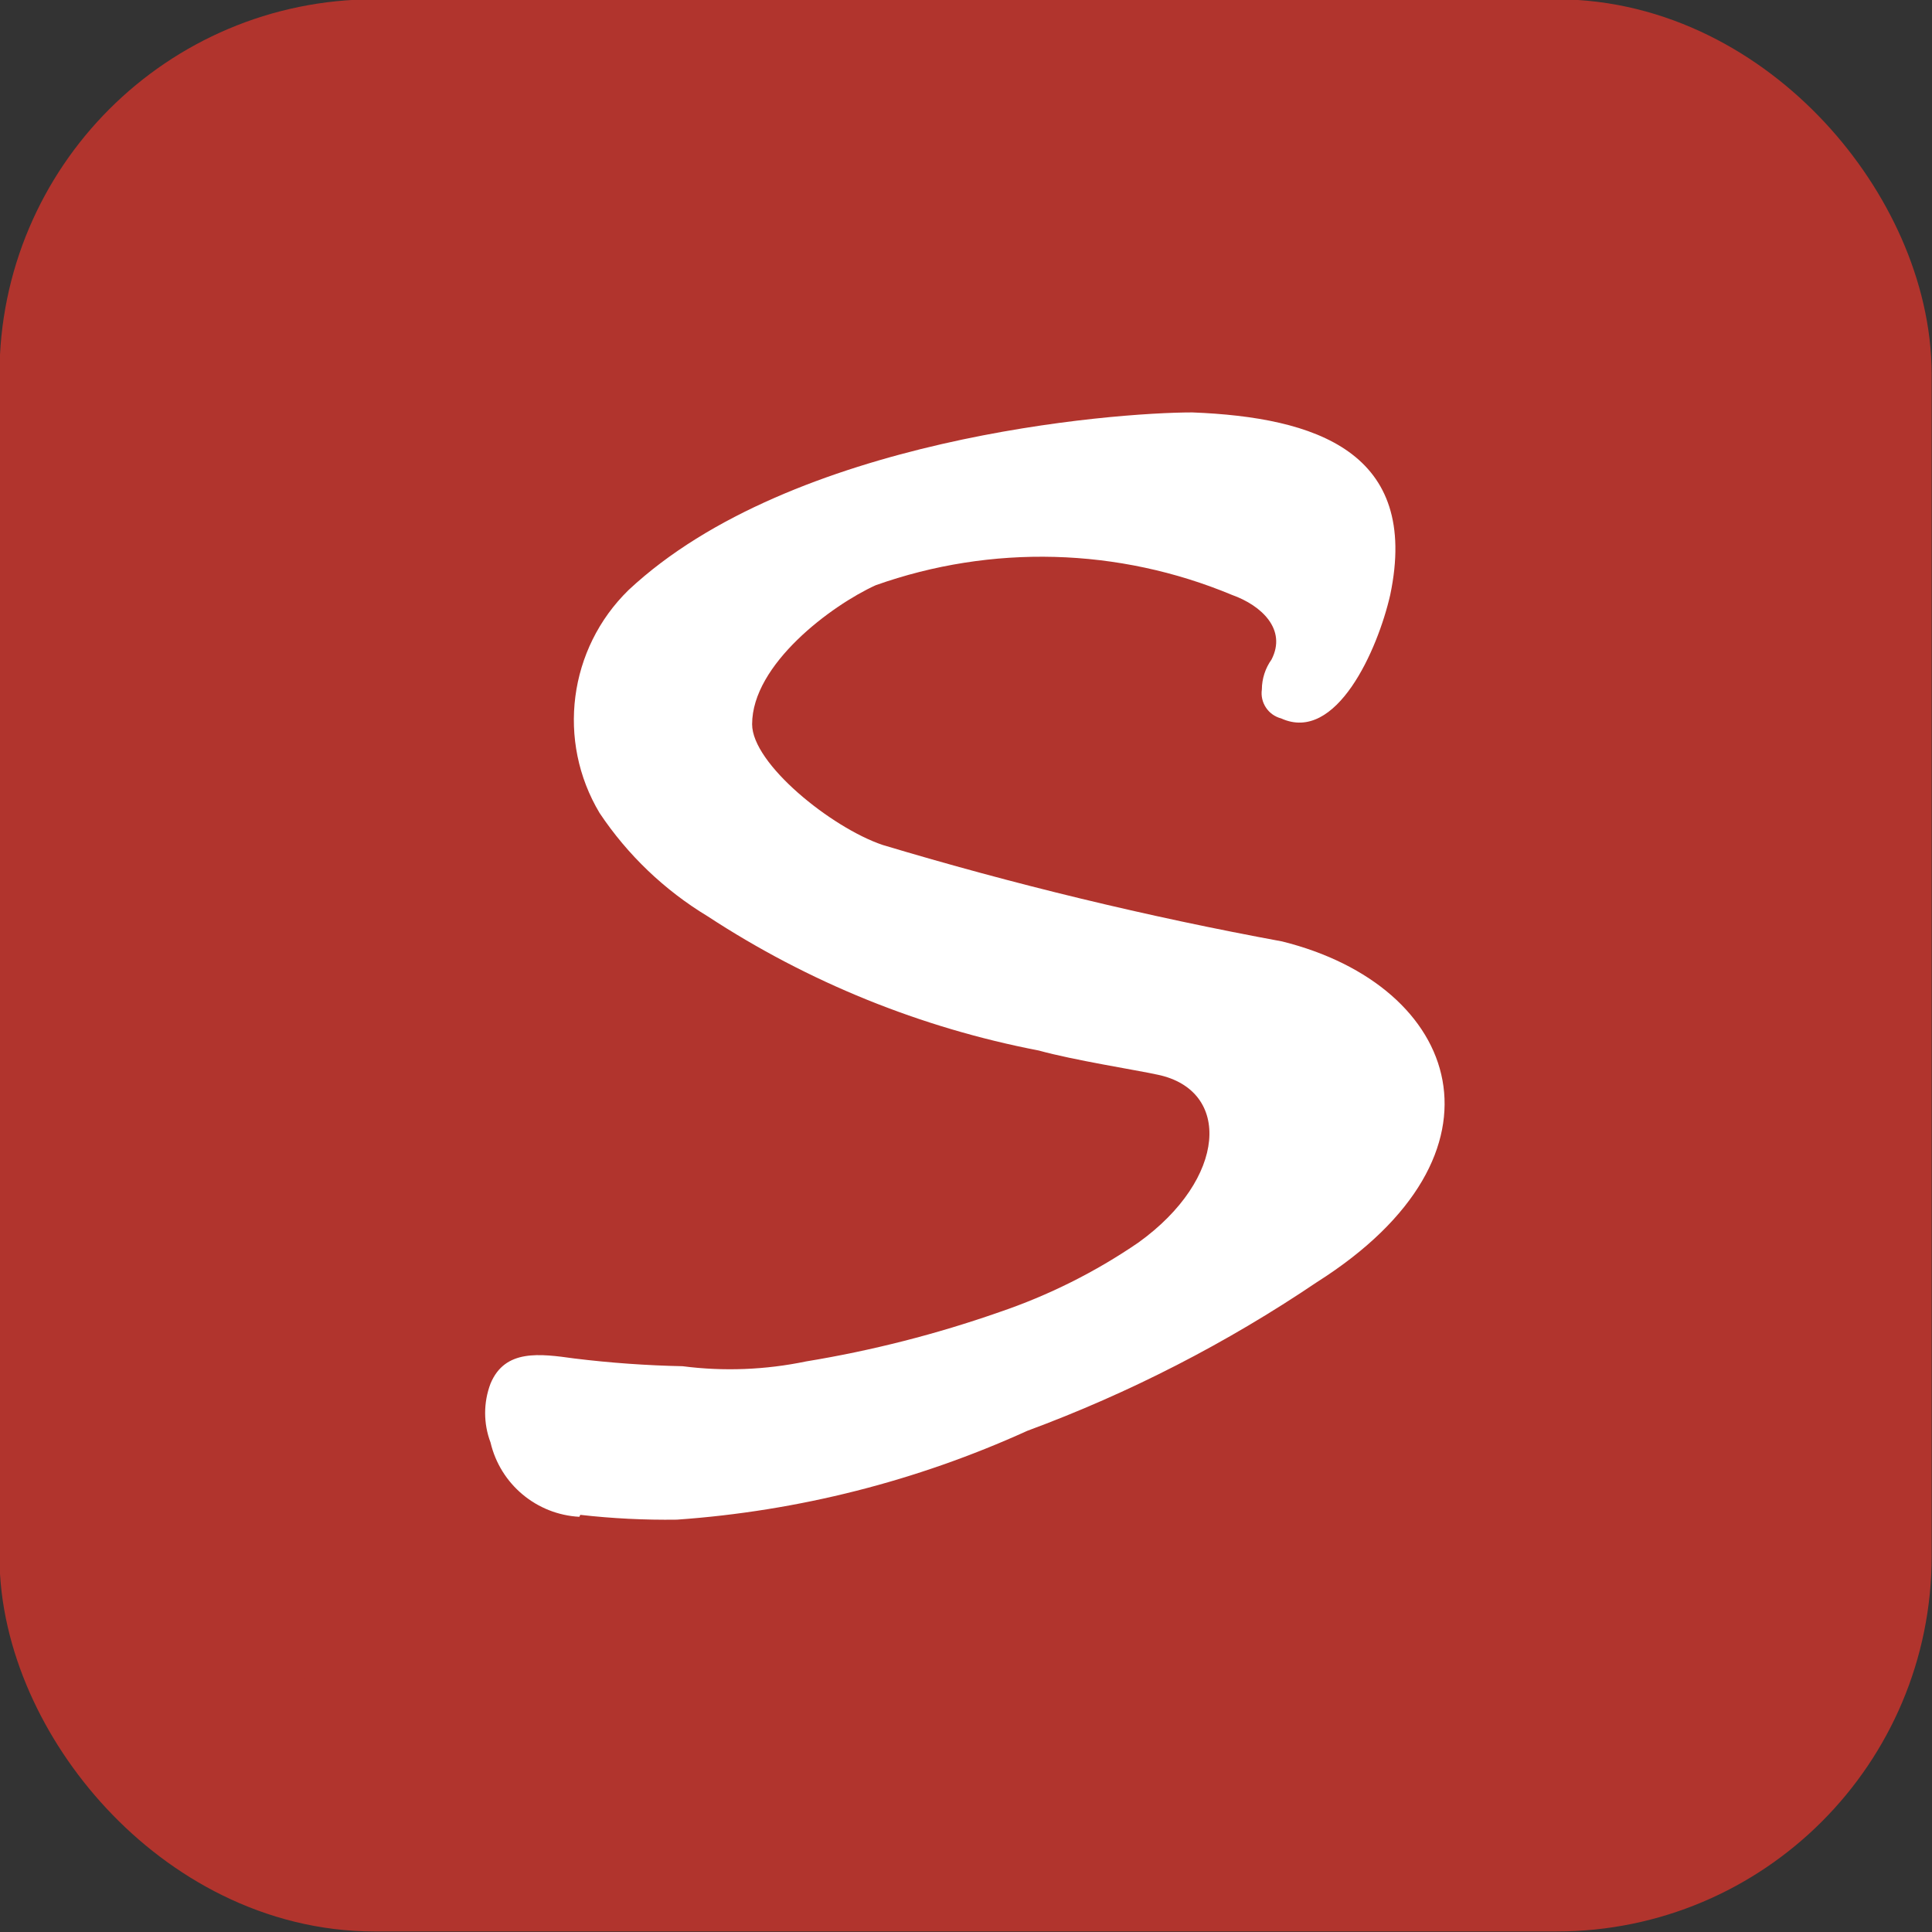 <?xml version="1.0" encoding="UTF-8" standalone="no"?>
<svg
   width="128"
   height="128"
   viewBox="0 0 128 128"
   version="1.1"
   id="svg1057"
   inkscape:version="1.3.2 (091e20e, 2023-11-25, custom)"
   sodipodi:docname="sil_ico_studio.svg"
   xml:space="preserve"
   xmlns:inkscape="http://www.inkscape.org/namespaces/inkscape"
   xmlns:sodipodi="http://sodipodi.sourceforge.net/DTD/sodipodi-0.dtd"
   xmlns="http://www.w3.org/2000/svg"
   xmlns:svg="http://www.w3.org/2000/svg"
   xmlns:rdf="http://www.w3.org/1999/02/22-rdf-syntax-ns#"
   xmlns:cc="http://creativecommons.org/ns#"
   xmlns:dc="http://purl.org/dc/elements/1.1/"><rect x="0" y="0" width="128" height="128" fill="#333333" stroke="none"/><defs
     id="defs1051"><clipPath
       id="clipPath1708"
       clipPathUnits="userSpaceOnUse"><rect
         ry="25.605"
         y="-4.083"
         x="17.496"
         height="128"
         width="128"
         id="rect1710"
         style="fill:#ffff00;fill-opacity:1;stroke:none;stroke-width:8.172;stroke-linecap:round;stroke-linejoin:round" /></clipPath><clipPath
       clipPathUnits="userSpaceOnUse"
       id="clipPath941-3"><path
         id="path943-2"
         style="fill:#ffff00;fill-opacity:1;stroke:none;stroke-width:8.172;stroke-linecap:round;stroke-linejoin:round"
         d="M 21.604,-2.53125e-7 H 86.396 C 98.365,-2.53125e-7 108,9.635 108,21.604 V 86.396 C 108,98.365 98.365,108 86.396,108 H 21.604 C 9.635,108 8.4374999e-7,98.365 8.4374999e-7,86.396 V 21.604 C 8.4374999e-7,9.635 9.635,-2.53125e-7 21.604,-2.53125e-7 Z" /></clipPath><linearGradient
       x1="0.499"
       y1="0.988"
       x2="0.499"
       y2="-0.002"
       id="linearGradient-1"><stop
         stop-color="#DB000F"
         offset="0%"
         id="stop847" /><stop
         stop-color="#F5515F"
         offset="100%"
         id="stop849" /></linearGradient><clipPath
       id="clipPath11479-1-3"
       clipPathUnits="userSpaceOnUse"><path
         id="path11477-44-2"
         d="m 17.602,12.983 c 0.946,-0.108 1.898,-0.155 2.85,-0.142 3.577,0.251 7.081,1.139 10.345,2.622 3.015,1.115 5.886,2.589 8.55,4.389 5.985,3.791 4.247,8.749 -1.026,10.06 -3.982,0.734 -7.921,1.686 -11.799,2.85 -1.51,0.513 -3.848,2.394 -3.848,3.562 0,1.767 2.337,3.506 3.648,4.104 3.419,1.213 7.168,1.112 10.517,-0.285 0.883,-0.314 1.625,-1.026 1.169,-1.909 -0.184,-0.258 -0.283,-0.567 -0.285,-0.883 -0.056,-0.389 0.19,-0.757 0.57,-0.855 1.625,-0.741 2.85,2.023 3.22,3.648 0.883,4.218 -2.195,5.244 -5.843,5.386 -2.337,0 -11.828,-0.741 -16.644,-5.244 -1.774,-1.732 -2.128,-4.456 -0.855,-6.583 0.827,-1.239 1.917,-2.28 3.192,-3.05 2.969,-1.945 6.29,-3.291 9.775,-3.962 1.026,-0.285 2.85,-0.57 3.506,-0.713 2.195,-0.456 2.052,-3.078 -0.57,-4.959 -1.268,-0.868 -2.649,-1.558 -4.104,-2.052 -1.854,-0.649 -3.761,-1.136 -5.7,-1.454 -1.2,-0.25 -2.433,-0.299 -3.648,-0.142 -1.067,0.022 -2.133,0.098 -3.192,0.228 -1.026,0.142 -2.052,0.285 -2.479,-0.741 -0.212,-0.56 -0.212,-1.178 0,-1.738 0.289,-1.233 1.358,-2.127 2.622,-2.195" /></clipPath><clipPath
       id="clipPath11485-7-3"
       clipPathUnits="userSpaceOnUse"><path
         id="path11483-96-3"
         d="M -247,-95 H 503 V 1239 H -247 Z" /></clipPath><clipPath
       id="clipPath11455-87-5"
       clipPathUnits="userSpaceOnUse"><path
         id="path11453-6-6"
         d="M 0.502,7.881 C 0.455,5.924 1.206,4.033 2.582,2.641 3.958,1.249 5.841,0.476 7.798,0.5 H 50.121 c 1.972,-0.047 3.877,0.715 5.272,2.11 1.395,1.395 2.157,3.3 2.11,5.272 V 50.204 c 1.4e-4,1.95 -0.78,3.819 -2.167,5.19 -1.387,1.371 -3.265,2.129 -5.214,2.107 H 7.798 C 5.858,57.515 3.994,56.751 2.622,55.38 1.25,54.008 0.487,52.143 0.502,50.204 Z" /></clipPath><clipPath
       id="clipPath11461-8-4"
       clipPathUnits="userSpaceOnUse"><path
         id="path11459-7-1"
         d="M -247,-95 H 503 V 1239 H -247 Z" /></clipPath><clipPath
       id="clipPath11455-87-5-4"
       clipPathUnits="userSpaceOnUse"><path
         id="path11453-6-6-2"
         d="M 0.502,7.881 C 0.455,5.924 1.206,4.033 2.582,2.641 3.958,1.249 5.841,0.476 7.798,0.5 H 50.121 c 1.972,-0.047 3.877,0.715 5.272,2.11 1.395,1.395 2.157,3.3 2.11,5.272 V 50.204 c 1.4e-4,1.95 -0.78,3.819 -2.167,5.19 -1.387,1.371 -3.265,2.129 -5.214,2.107 H 7.798 C 5.858,57.515 3.994,56.751 2.622,55.38 1.25,54.008 0.487,52.143 0.502,50.204 Z" /></clipPath><clipPath
       id="clipPath11461-8-4-2"
       clipPathUnits="userSpaceOnUse"><path
         id="path11459-7-1-6"
         d="M -247,-95 H 503 V 1239 H -247 Z" /></clipPath><clipPath
       id="clipPath11479-1-3-4"
       clipPathUnits="userSpaceOnUse"><path
         id="path11477-44-2-1"
         d="m 17.602,12.983 c 0.946,-0.108 1.898,-0.155 2.85,-0.142 3.577,0.251 7.081,1.139 10.345,2.622 3.015,1.115 5.886,2.589 8.55,4.389 5.985,3.791 4.247,8.749 -1.026,10.06 -3.982,0.734 -7.921,1.686 -11.799,2.85 -1.51,0.513 -3.848,2.394 -3.848,3.562 0,1.767 2.337,3.506 3.648,4.104 3.419,1.213 7.168,1.112 10.517,-0.285 0.883,-0.314 1.625,-1.026 1.169,-1.909 -0.184,-0.258 -0.283,-0.567 -0.285,-0.883 -0.056,-0.389 0.19,-0.757 0.57,-0.855 1.625,-0.741 2.85,2.023 3.22,3.648 0.883,4.218 -2.195,5.244 -5.843,5.386 -2.337,0 -11.828,-0.741 -16.644,-5.244 -1.774,-1.732 -2.128,-4.456 -0.855,-6.583 0.827,-1.239 1.917,-2.28 3.192,-3.05 2.969,-1.945 6.29,-3.291 9.775,-3.962 1.026,-0.285 2.85,-0.57 3.506,-0.713 2.195,-0.456 2.052,-3.078 -0.57,-4.959 -1.268,-0.868 -2.649,-1.558 -4.104,-2.052 -1.854,-0.649 -3.761,-1.136 -5.7,-1.454 -1.2,-0.25 -2.433,-0.299 -3.648,-0.142 -1.067,0.022 -2.133,0.098 -3.192,0.228 -1.026,0.142 -2.052,0.285 -2.479,-0.741 -0.212,-0.56 -0.212,-1.178 0,-1.738 0.289,-1.233 1.358,-2.127 2.622,-2.195" /></clipPath><clipPath
       id="clipPath11485-7-3-8"
       clipPathUnits="userSpaceOnUse"><path
         id="path11483-96-3-5"
         d="M -247,-95 H 503 V 1239 H -247 Z" /></clipPath><clipPath
       id="clipPath11461-8-4-2-2"
       clipPathUnits="userSpaceOnUse"><path
         id="path11459-7-1-6-0"
         d="M -247,-95 H 503 V 1239 H -247 Z" /></clipPath><clipPath
       id="clipPath11479-1-3-4-5"
       clipPathUnits="userSpaceOnUse"><path
         id="path11477-44-2-1-9"
         d="m 17.602,12.983 c 0.946,-0.108 1.898,-0.155 2.85,-0.142 3.577,0.251 7.081,1.139 10.345,2.622 3.015,1.115 5.886,2.589 8.55,4.389 5.985,3.791 4.247,8.749 -1.026,10.06 -3.982,0.734 -7.921,1.686 -11.799,2.85 -1.51,0.513 -3.848,2.394 -3.848,3.562 0,1.767 2.337,3.506 3.648,4.104 3.419,1.213 7.168,1.112 10.517,-0.285 0.883,-0.314 1.625,-1.026 1.169,-1.909 -0.184,-0.258 -0.283,-0.567 -0.285,-0.883 -0.056,-0.389 0.19,-0.757 0.57,-0.855 1.625,-0.741 2.85,2.023 3.22,3.648 0.883,4.218 -2.195,5.244 -5.843,5.386 -2.337,0 -11.828,-0.741 -16.644,-5.244 -1.774,-1.732 -2.128,-4.456 -0.855,-6.583 0.827,-1.239 1.917,-2.28 3.192,-3.05 2.969,-1.945 6.29,-3.291 9.775,-3.962 1.026,-0.285 2.85,-0.57 3.506,-0.713 2.195,-0.456 2.052,-3.078 -0.57,-4.959 -1.268,-0.868 -2.649,-1.558 -4.104,-2.052 -1.854,-0.649 -3.761,-1.136 -5.7,-1.454 -1.2,-0.25 -2.433,-0.299 -3.648,-0.142 -1.067,0.022 -2.133,0.098 -3.192,0.228 -1.026,0.142 -2.052,0.285 -2.479,-0.741 -0.212,-0.56 -0.212,-1.178 0,-1.738 0.289,-1.233 1.358,-2.127 2.622,-2.195" /></clipPath><clipPath
       id="clipPath11485-7-3-8-6"
       clipPathUnits="userSpaceOnUse"><path
         id="path11483-96-3-5-9"
         d="M -247,-95 H 503 V 1239 H -247 Z" /></clipPath><clipPath
       clipPathUnits="userSpaceOnUse"
       id="clipPath3"><g
         id="g5"
         transform="matrix(1.735,0,0,-1.735,200.162,-157.624)"><g
           id="g4"
           transform="matrix(0.576,0,0,-0.576,-115.372,-90.855)"><path
             id="path3"
             d="M 0.502,7.881 C 0.455,5.924 1.206,4.033 2.582,2.641 3.958,1.249 5.841,0.476 7.798,0.5 H 50.121 c 1.972,-0.047 3.877,0.715 5.272,2.11 1.395,1.395 2.157,3.3 2.11,5.272 V 50.204 c 1.4e-4,1.95 -0.78,3.819 -2.167,5.19 -1.387,1.371 -3.265,2.129 -5.214,2.107 H 7.798 C 5.858,57.515 3.994,56.751 2.622,55.38 1.25,54.008 0.487,52.143 0.502,50.204 Z" /></g></g></clipPath><clipPath
       id="clipPath11479-1-3-4-5-3"
       clipPathUnits="userSpaceOnUse"><path
         id="path11477-44-2-1-9-8"
         d="m 17.602,12.983 c 0.946,-0.108 1.898,-0.155 2.85,-0.142 3.577,0.251 7.081,1.139 10.345,2.622 3.015,1.115 5.886,2.589 8.55,4.389 5.985,3.791 4.247,8.749 -1.026,10.06 -3.982,0.734 -7.921,1.686 -11.799,2.85 -1.51,0.513 -3.848,2.394 -3.848,3.562 0,1.767 2.337,3.506 3.648,4.104 3.419,1.213 7.168,1.112 10.517,-0.285 0.883,-0.314 1.625,-1.026 1.169,-1.909 -0.184,-0.258 -0.283,-0.567 -0.285,-0.883 -0.056,-0.389 0.19,-0.757 0.57,-0.855 1.625,-0.741 2.85,2.023 3.22,3.648 0.883,4.218 -2.195,5.244 -5.843,5.386 -2.337,0 -11.828,-0.741 -16.644,-5.244 -1.774,-1.732 -2.128,-4.456 -0.855,-6.583 0.827,-1.239 1.917,-2.28 3.192,-3.05 2.969,-1.945 6.29,-3.291 9.775,-3.962 1.026,-0.285 2.85,-0.57 3.506,-0.713 2.195,-0.456 2.052,-3.078 -0.57,-4.959 -1.268,-0.868 -2.649,-1.558 -4.104,-2.052 -1.854,-0.649 -3.761,-1.136 -5.7,-1.454 -1.2,-0.25 -2.433,-0.299 -3.648,-0.142 -1.067,0.022 -2.133,0.098 -3.192,0.228 -1.026,0.142 -2.052,0.285 -2.479,-0.741 -0.212,-0.56 -0.212,-1.178 0,-1.738 0.289,-1.233 1.358,-2.127 2.622,-2.195" /></clipPath><clipPath
       id="clipPath11485-7-3-8-6-9"
       clipPathUnits="userSpaceOnUse"><path
         id="path11483-96-3-5-9-3"
         d="M -247,-95 H 503 V 1239 H -247 Z" /></clipPath></defs><sodipodi:namedview
     id="base"
     pagecolor="#ffffff"
     bordercolor="#666666"
     borderopacity="1.0"
     inkscape:pageopacity="0.0"
     inkscape:pageshadow="2"
     inkscape:zoom="1.7539563"
     inkscape:cx="-95.783461"
     inkscape:cy="-41.905264"
     inkscape:document-units="px"
     inkscape:current-layer="layer1"
     inkscape:document-rotation="0"
     showgrid="false"
     showborder="false"
     inkscape:pagecheckerboard="true"
     units="px"
     inkscape:window-width="1600"
     inkscape:window-height="829"
     inkscape:window-x="-8"
     inkscape:window-y="-8"
     inkscape:window-maximized="1"
     inkscape:showpageshadow="2"
     inkscape:deskcolor="#d1d1d1" /><g
     inkscape:label="Layer 1"
     inkscape:groupmode="layer"
     id="layer1"><g
       id="g6"
       transform="matrix(3.896,0,0,3.896,396.53,526.492)"><rect
         style="fill:#b1342d;fill-opacity:1;stroke:#b1342d;stroke-width:3.885;stroke-linecap:round;stroke-opacity:1"
         id="rect5"
         width="28.972"
         height="28.972"
         x="-99.845"
         y="-133.206"
         ry="4.435" /><g
         id="g11473-4-7-9"
         style="display:inline;stroke-width:0.594"
         transform="matrix(0.576,0,0,-0.576,-102.049,-101.898)"><g
           clip-path="url(#clipPath11479-1-3-4-5-3)"
           id="g11475-9-0-6"
           style="stroke-width:0.594"><g
             clip-path="url(#clipPath11485-7-3-8-6-9)"
             id="g11481-0-2-2"
             style="stroke-width:0.594"><path
               id="path11487-1-1-0"
               style="fill:#ffffff;fill-opacity:1;fill-rule:nonzero;stroke:none;stroke-width:0.594"
               d="M 9.792,50.53 H 48.119 V 7.838 H 9.792 Z" /></g></g></g></g></g></svg>
